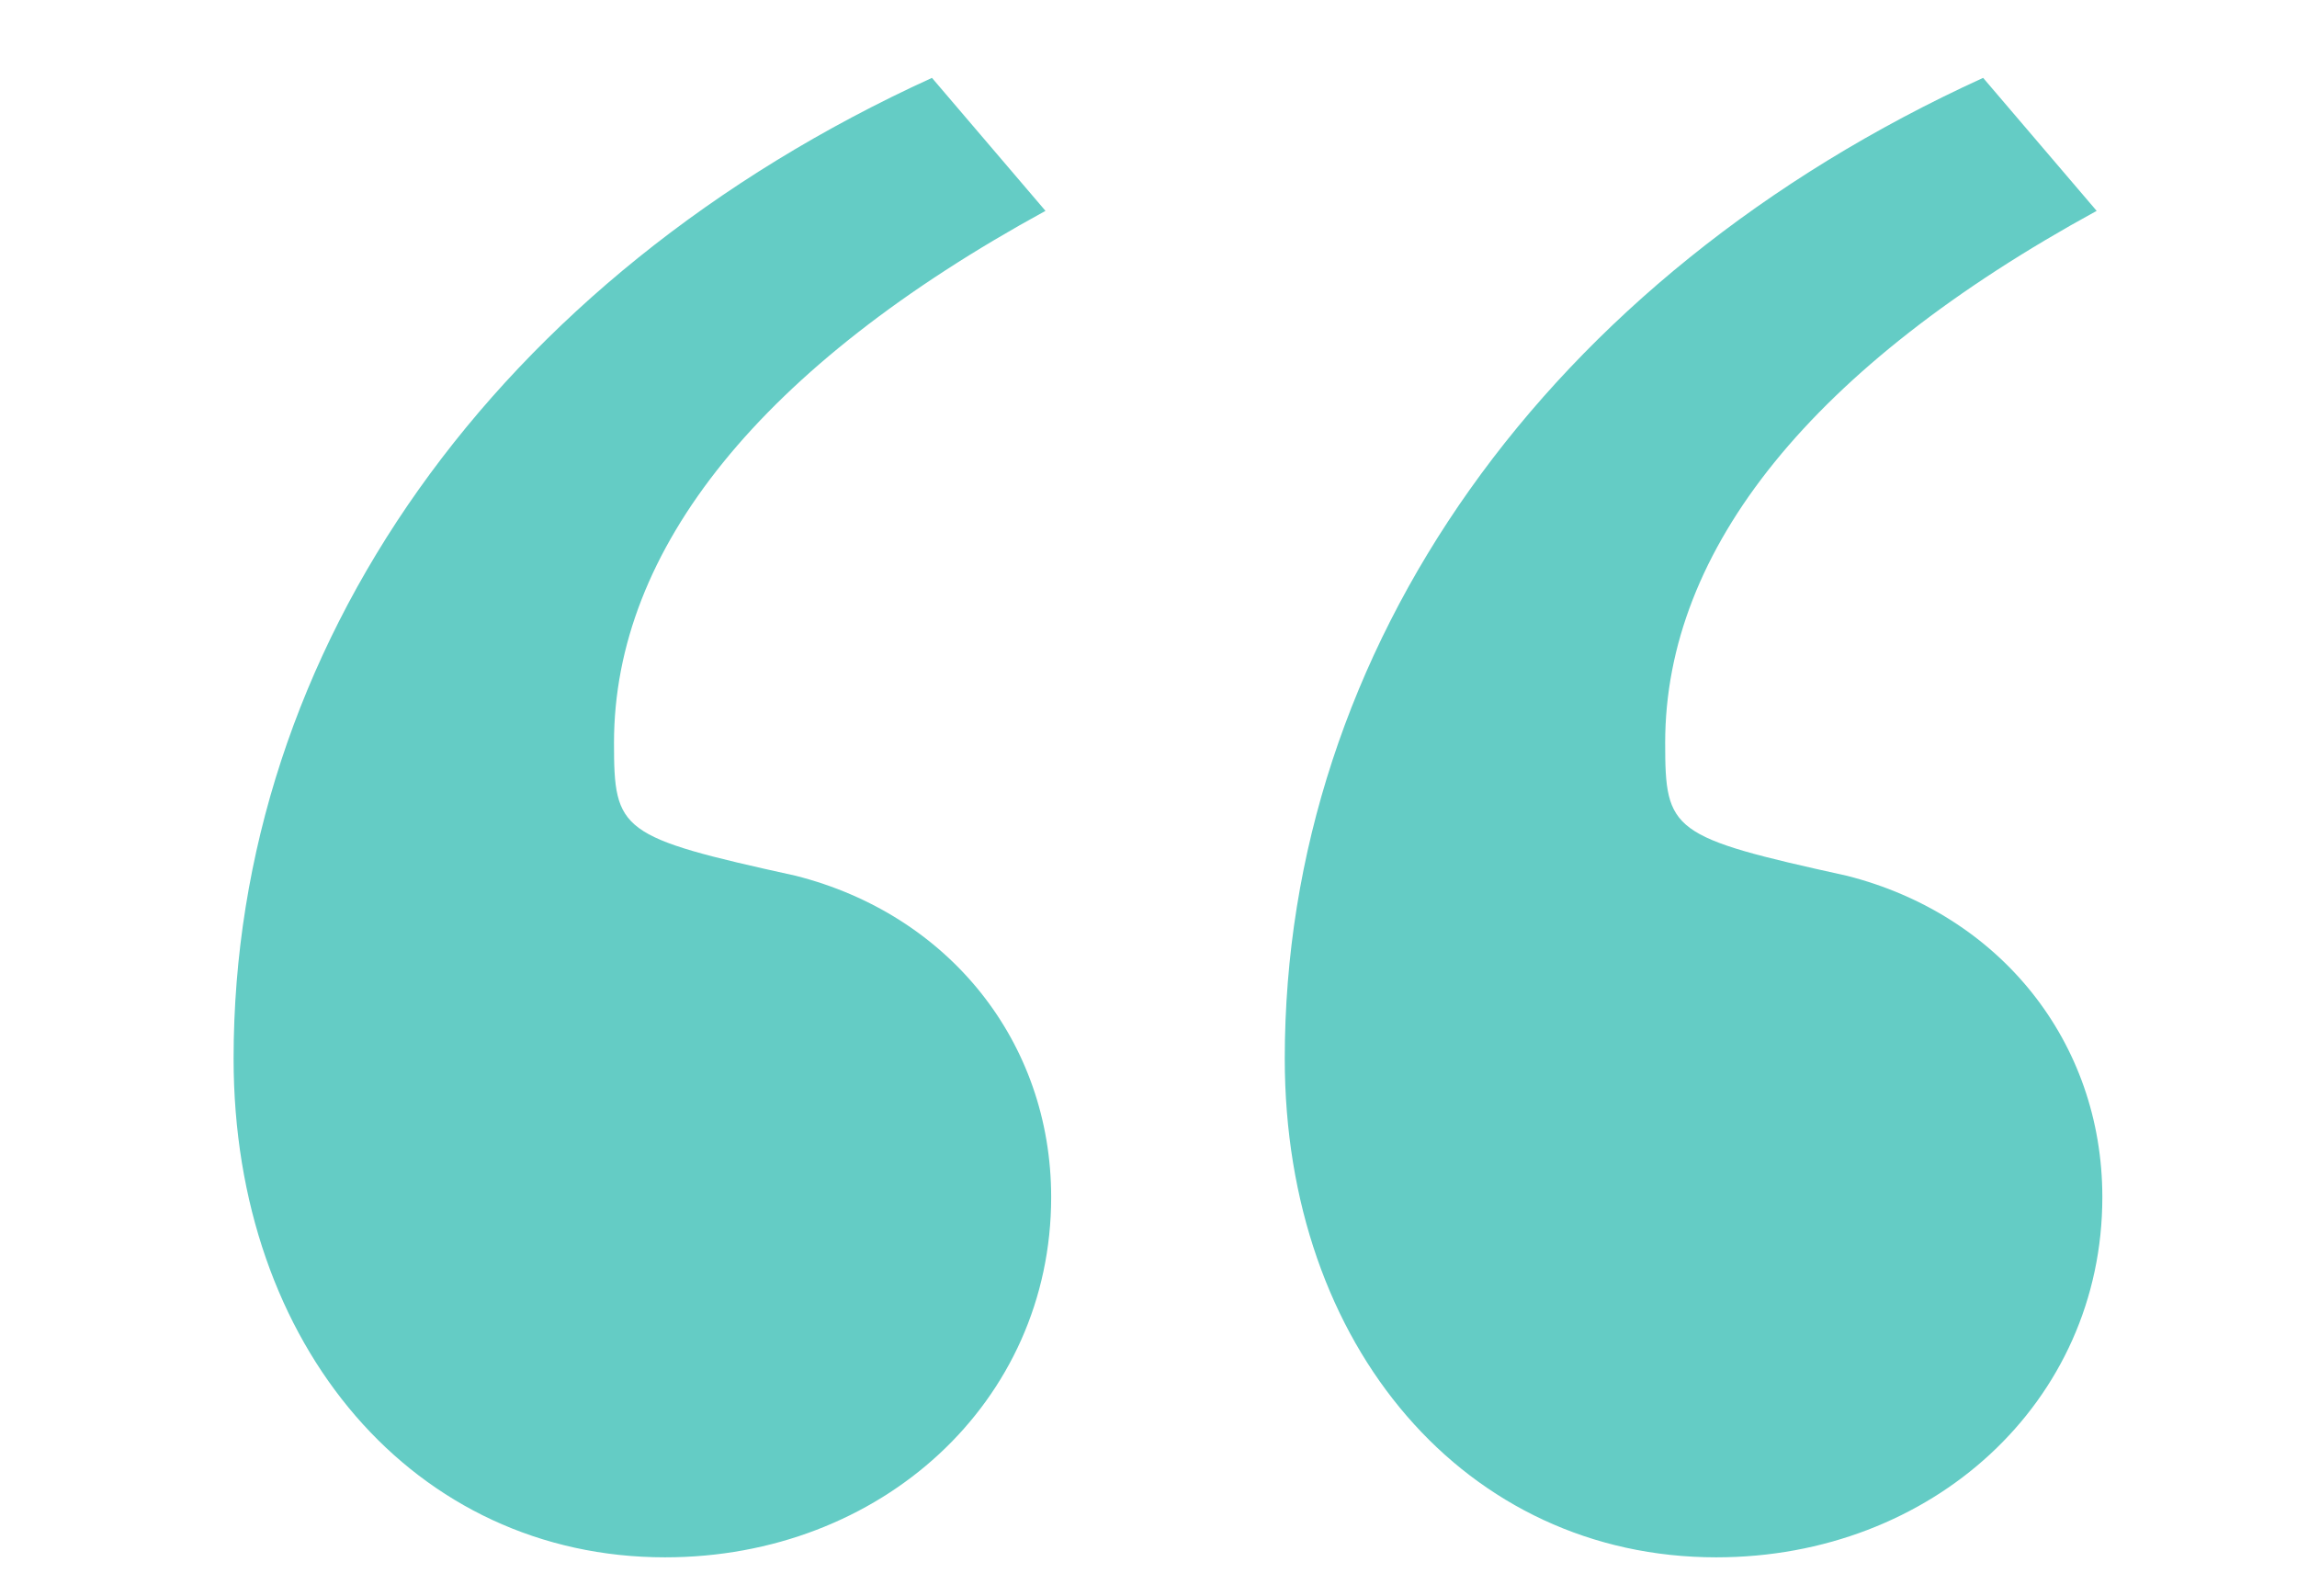 <?xml version="1.0" encoding="UTF-8"?>
<svg width="59px" height="41px" viewBox="0 0 59 41" version="1.1" xmlns="http://www.w3.org/2000/svg" xmlns:xlink="http://www.w3.org/1999/xlink">
    <title>quote-icon</title>
    <g id="quote-icon" stroke="none" stroke-width="1" fill="none" fill-rule="evenodd">
        <path d="M17.083,40 C22.625,40 27,36.015 27,30.749 C27,26.764 24.375,23.491 20.438,22.494 C15.917,21.498 15.771,21.356 15.771,19.079 C15.771,14.097 19.562,9.401 26.854,5.416 L23.938,2 C12.708,7.124 6,16.659 6,27.191 C6,34.592 10.667,40 17.083,40 Z M44.083,40 C49.625,40 54,36.015 54,30.749 C54,26.764 51.375,23.491 47.438,22.494 C42.917,21.498 42.771,21.356 42.771,19.079 C42.771,14.097 46.562,9.401 53.854,5.416 L50.938,2 C39.708,7.124 33,16.659 33,27.191 C33,34.592 37.667,40 44.083,40 Z" id="“" fill="#64CCC5" fill-rule="nonzero"></path>
    </g>
</svg>